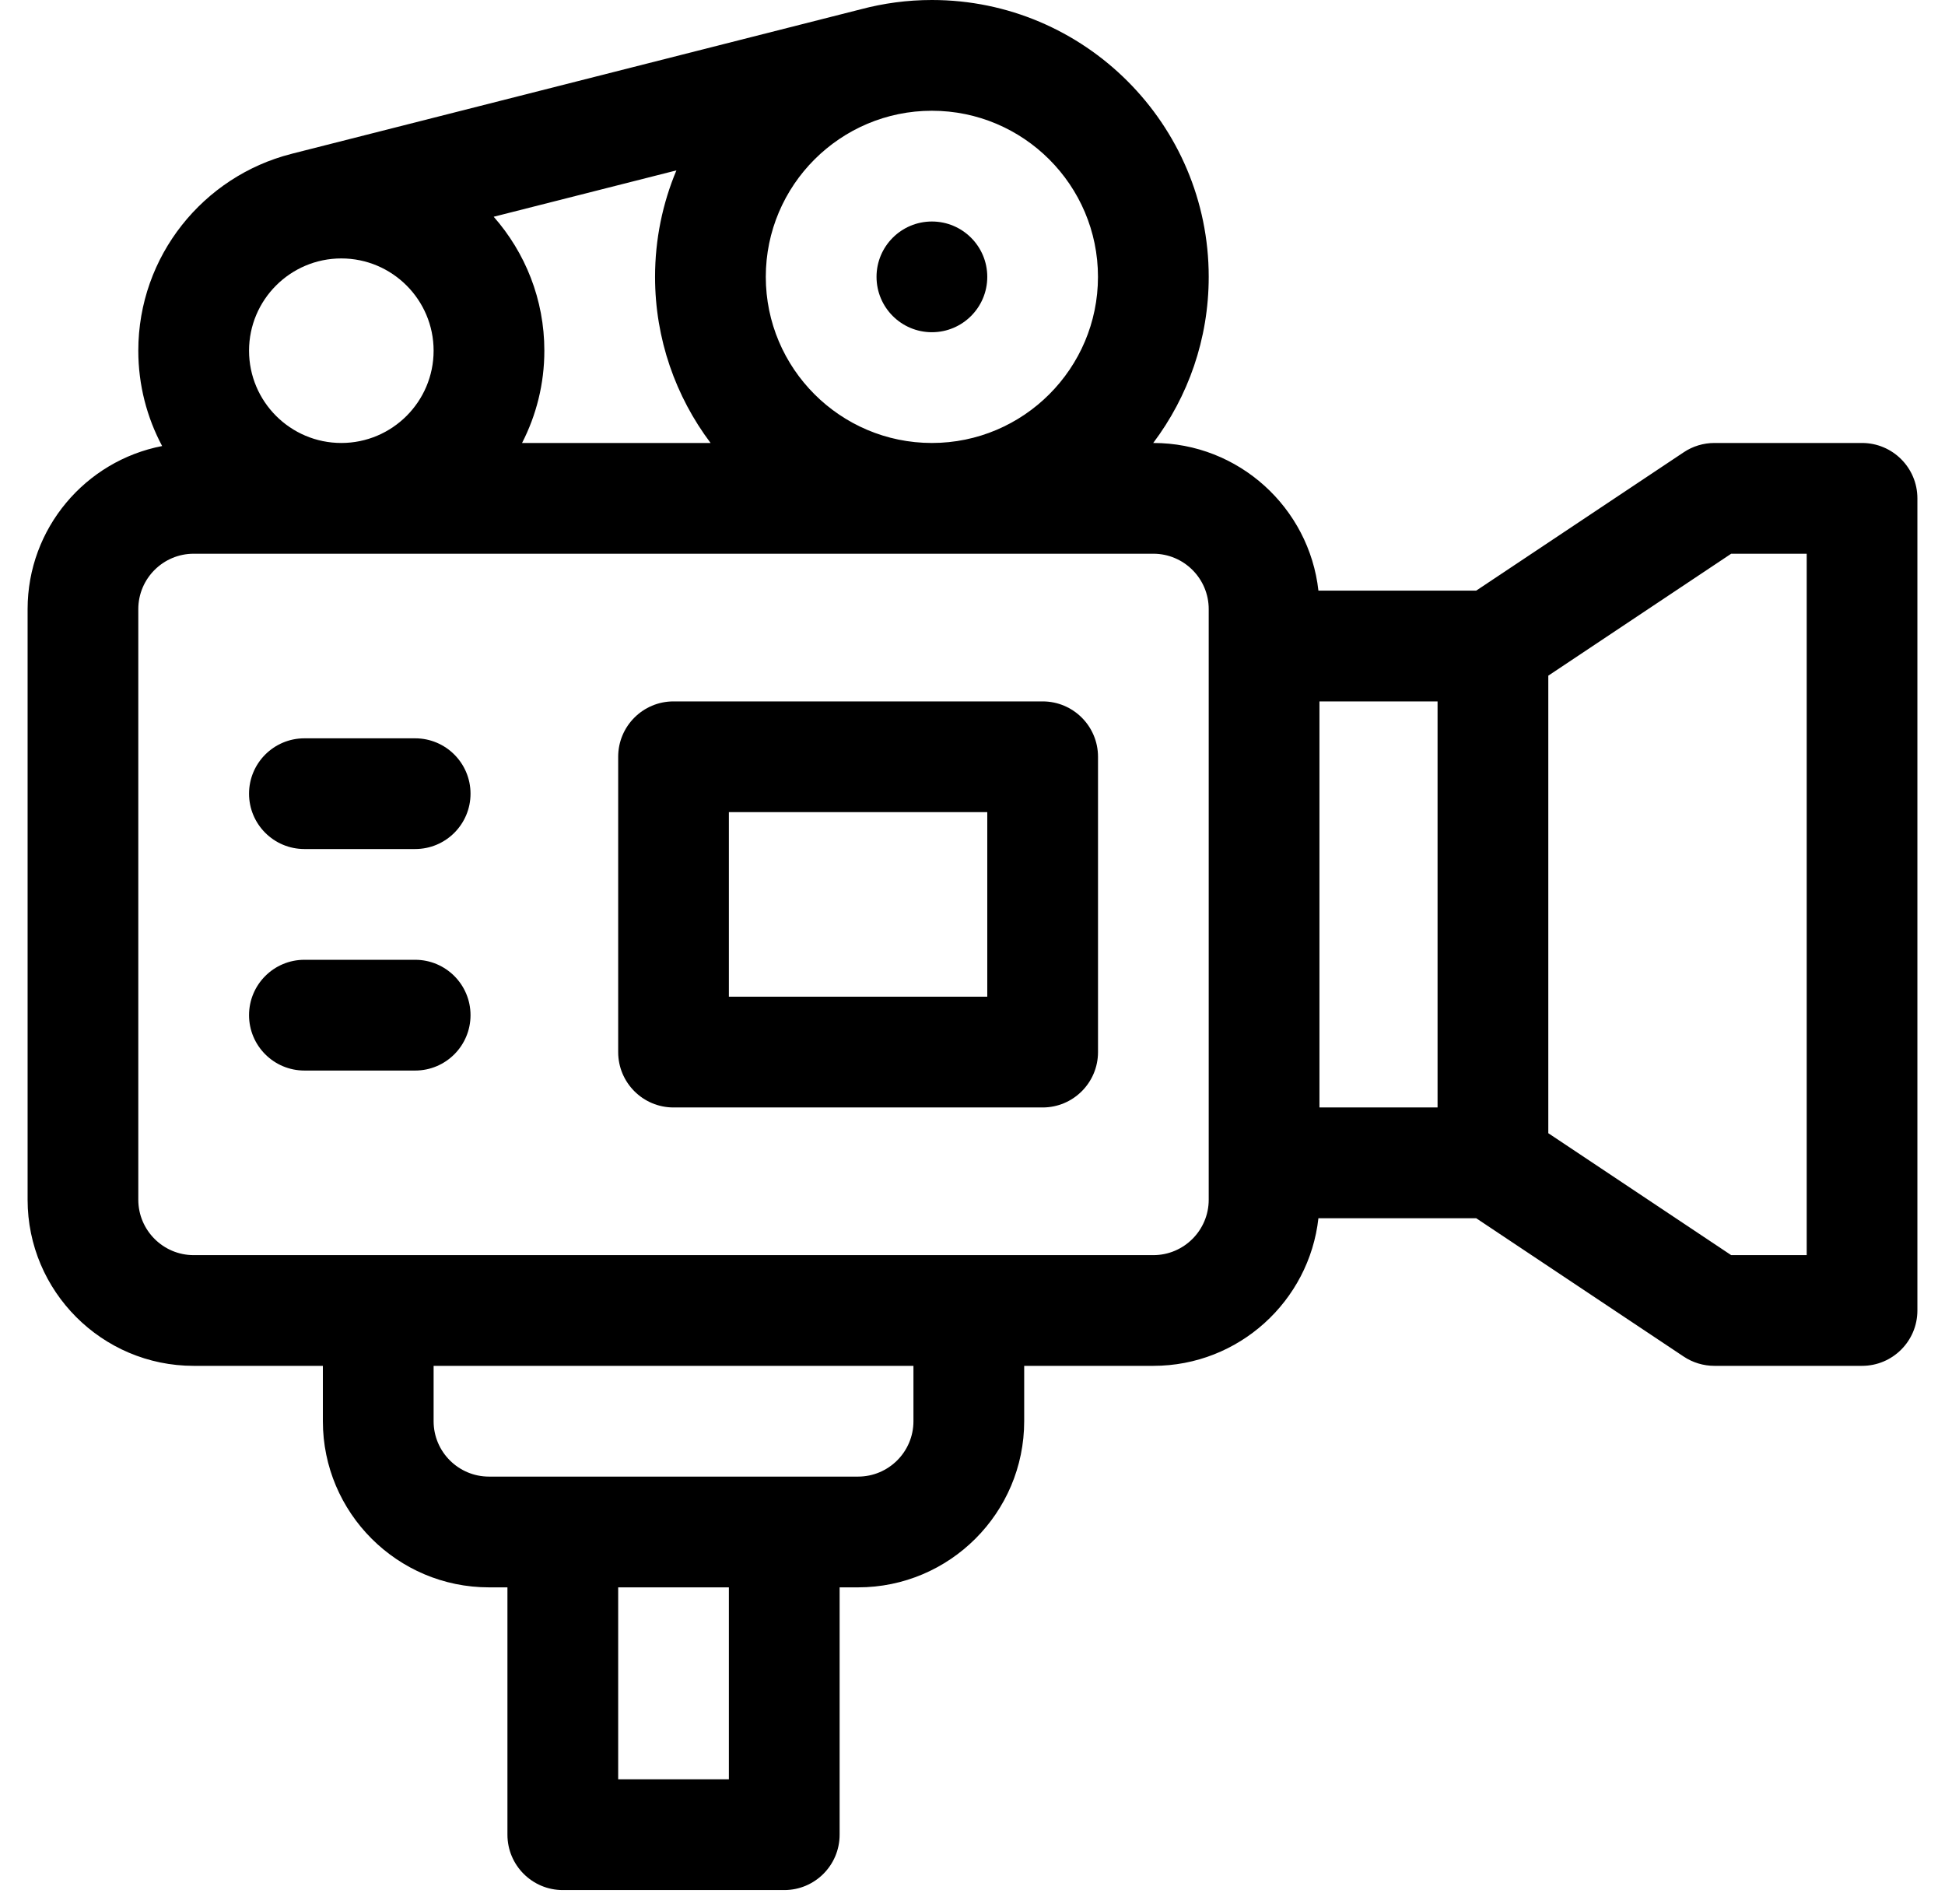 <svg width="47" height="46" viewBox="0 0 47 46" fill="none" xmlns="http://www.w3.org/2000/svg">
<g clip-path="url(#clip0_82_282)">
<path d="M44.995 10.703H41.428C41.164 10.703 40.905 10.781 40.686 10.928L35.671 14.271H31.859C31.636 12.267 29.933 10.703 27.87 10.703H27.867C28.709 9.584 29.208 8.194 29.208 6.689C29.208 3.001 26.207 0 22.519 0C21.924 0 21.348 0.079 20.799 0.225L7.055 3.714C7.05 3.715 7.046 3.717 7.042 3.718C4.918 4.257 3.342 6.184 3.342 8.473C3.342 9.305 3.551 10.089 3.918 10.777C2.068 11.134 0.667 12.764 0.667 14.717V28.988C0.667 31.201 2.467 33.001 4.68 33.001H7.802V34.339C7.802 36.552 9.603 38.353 11.816 38.353H12.262V44.329C12.262 45.068 12.861 45.667 13.6 45.667H18.951C19.69 45.667 20.289 45.068 20.289 44.329V38.353H20.735C22.948 38.353 24.749 36.552 24.749 34.339V33.001H27.87C29.933 33.001 31.636 31.438 31.859 29.434H35.671L40.686 32.777C40.905 32.923 41.164 33.001 41.428 33.001H44.995C45.734 33.001 46.333 32.402 46.333 31.663V12.041C46.333 11.302 45.734 10.703 44.995 10.703ZM22.519 2.676C24.732 2.676 26.532 4.476 26.532 6.689C26.532 8.903 24.732 10.703 22.519 10.703C20.306 10.703 18.505 8.903 18.505 6.689C18.505 4.476 20.306 2.676 22.519 2.676ZM16.345 4.117C16.013 4.909 15.829 5.778 15.829 6.689C15.829 8.194 16.329 9.584 17.171 10.703H12.615C12.959 10.034 13.154 9.276 13.154 8.473C13.154 7.234 12.691 6.102 11.93 5.237L16.345 4.117ZM8.248 6.244C9.478 6.244 10.478 7.244 10.478 8.473C10.478 9.703 9.478 10.703 8.248 10.703C7.018 10.703 6.018 9.703 6.018 8.473C6.018 7.244 7.018 6.244 8.248 6.244ZM17.613 42.991H14.938V38.353H17.613V42.991ZM22.073 34.339C22.073 35.077 21.473 35.677 20.735 35.677H11.816C11.078 35.677 10.478 35.077 10.478 34.339V33.001H22.073V34.339ZM29.208 28.988C29.208 29.725 28.608 30.326 27.87 30.326H4.68C3.943 30.326 3.342 29.725 3.342 28.988V14.717C3.342 13.979 3.943 13.379 4.68 13.379H27.87C28.608 13.379 29.208 13.979 29.208 14.717V28.988ZM34.738 26.758H31.884V16.947H34.738V26.758ZM43.658 30.326H41.833L37.414 27.38V16.325L41.833 13.379H43.658V30.326Z" fill="#FD4200" style="fill:#FD4200;fill:color(display-p3 0.992 0.259 0);fill-opacity:1;"/>
<path d="M22.519 8.027C23.258 8.027 23.857 7.428 23.857 6.689C23.857 5.951 23.258 5.352 22.519 5.352C21.78 5.352 21.181 5.951 21.181 6.689C21.181 7.428 21.78 8.027 22.519 8.027Z" fill="#FD4200" style="fill:#FD4200;fill:color(display-p3 0.992 0.259 0);fill-opacity:1;"/>
<path d="M10.032 17.839H7.356C6.617 17.839 6.018 18.438 6.018 19.177C6.018 19.915 6.617 20.514 7.356 20.514H10.032C10.771 20.514 11.37 19.915 11.37 19.177C11.37 18.438 10.771 17.839 10.032 17.839Z" fill="#FD4200" style="fill:#FD4200;fill:color(display-p3 0.992 0.259 0);fill-opacity:1;"/>
<path d="M10.032 23.19H7.356C6.617 23.19 6.018 23.789 6.018 24.528C6.018 25.267 6.617 25.866 7.356 25.866H10.032C10.771 25.866 11.37 25.267 11.37 24.528C11.37 23.789 10.771 23.19 10.032 23.19Z" fill="#FD4200" style="fill:#FD4200;fill:color(display-p3 0.992 0.259 0);fill-opacity:1;"/>
<path d="M25.195 16.947H16.275C15.537 16.947 14.938 17.546 14.938 18.285V25.42C14.938 26.159 15.537 26.758 16.275 26.758H25.195C25.933 26.758 26.533 26.159 26.533 25.42V18.285C26.533 17.546 25.933 16.947 25.195 16.947ZM23.857 24.082H17.613V19.622H23.857V24.082Z" fill="#FD4200" style="fill:#FD4200;fill:color(display-p3 0.992 0.259 0);fill-opacity:1;"/>
</g>
<defs>
<clipPath id="clip0_82_282">
<rect width="45.667" height="45.667" fill="white" style="fill:white;fill-opacity:1;" transform="translate(0.667)"/>
</clipPath>
</defs>
</svg>
